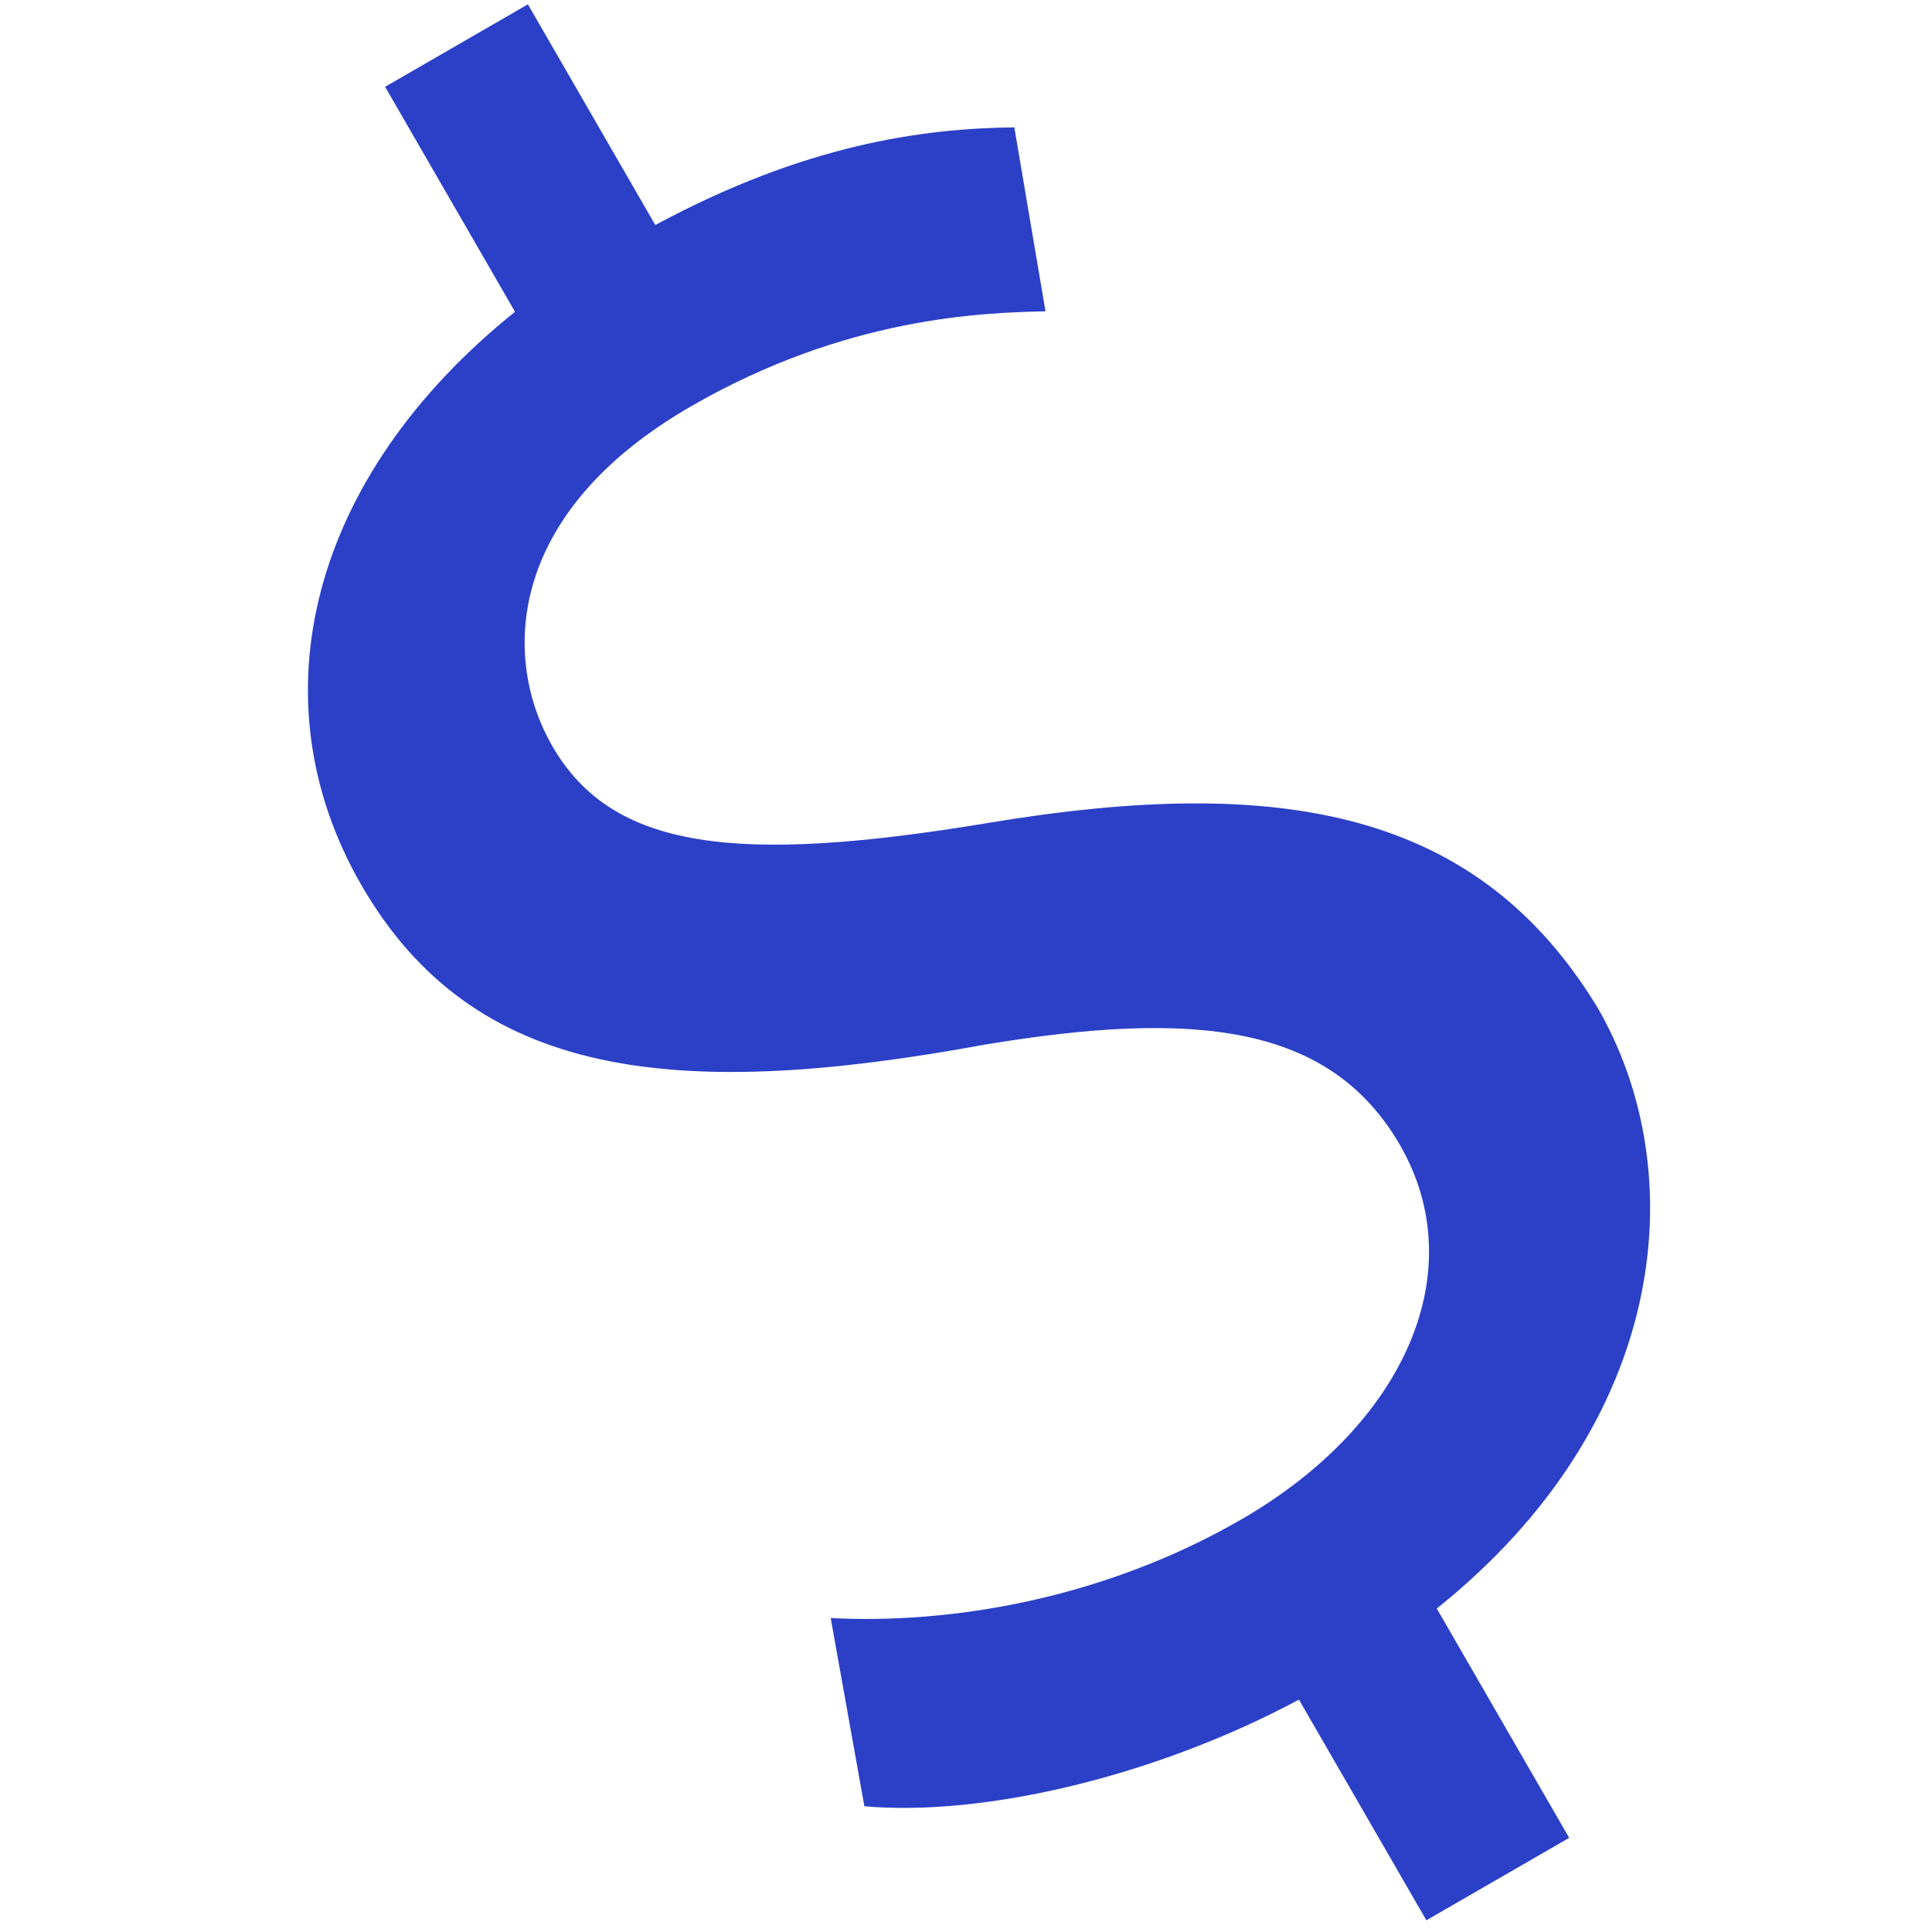 <?xml version="1.0" encoding="utf-8"?>
<svg xmlns="http://www.w3.org/2000/svg" width="100" height="100" viewBox="0 0 100 100" fill="none">
<g clip-path="url(#clip0)">
<path d="M51.186 42.589C38.108 44.764 31.689 43.991 28.586 38.616C26 34.136 26.126 26.598 35.757 21.037C43.82 16.382 50.876 16.191 54.115 16.112L52.501 6.592C47.754 6.645 41.663 7.474 33.919 11.647L27.324 0.224L19.933 4.492L26.657 16.138C16.045 24.654 13.146 36.182 18.706 45.813C24.524 55.892 35.019 57 50.948 54.074C61.847 52.261 68.843 53 72.464 59.271C76.213 65.766 72.752 73.737 64.242 78.65C57.075 82.788 49.157 84.074 42.997 83.749L44.74 93.493C51.03 94.042 59.938 91.885 67.234 87.972L73.829 99.394L81.22 95.127L74.367 83.256C86.417 73.612 87.611 60.679 82.697 52.168C76.525 41.995 66.444 40.051 51.186 42.589Z" fill="#2B40C7"/>
</g>
<defs>
<clipPath id="clip0">
<rect width="100" height="100" fill="white"/>
</clipPath>
</defs>
</svg>